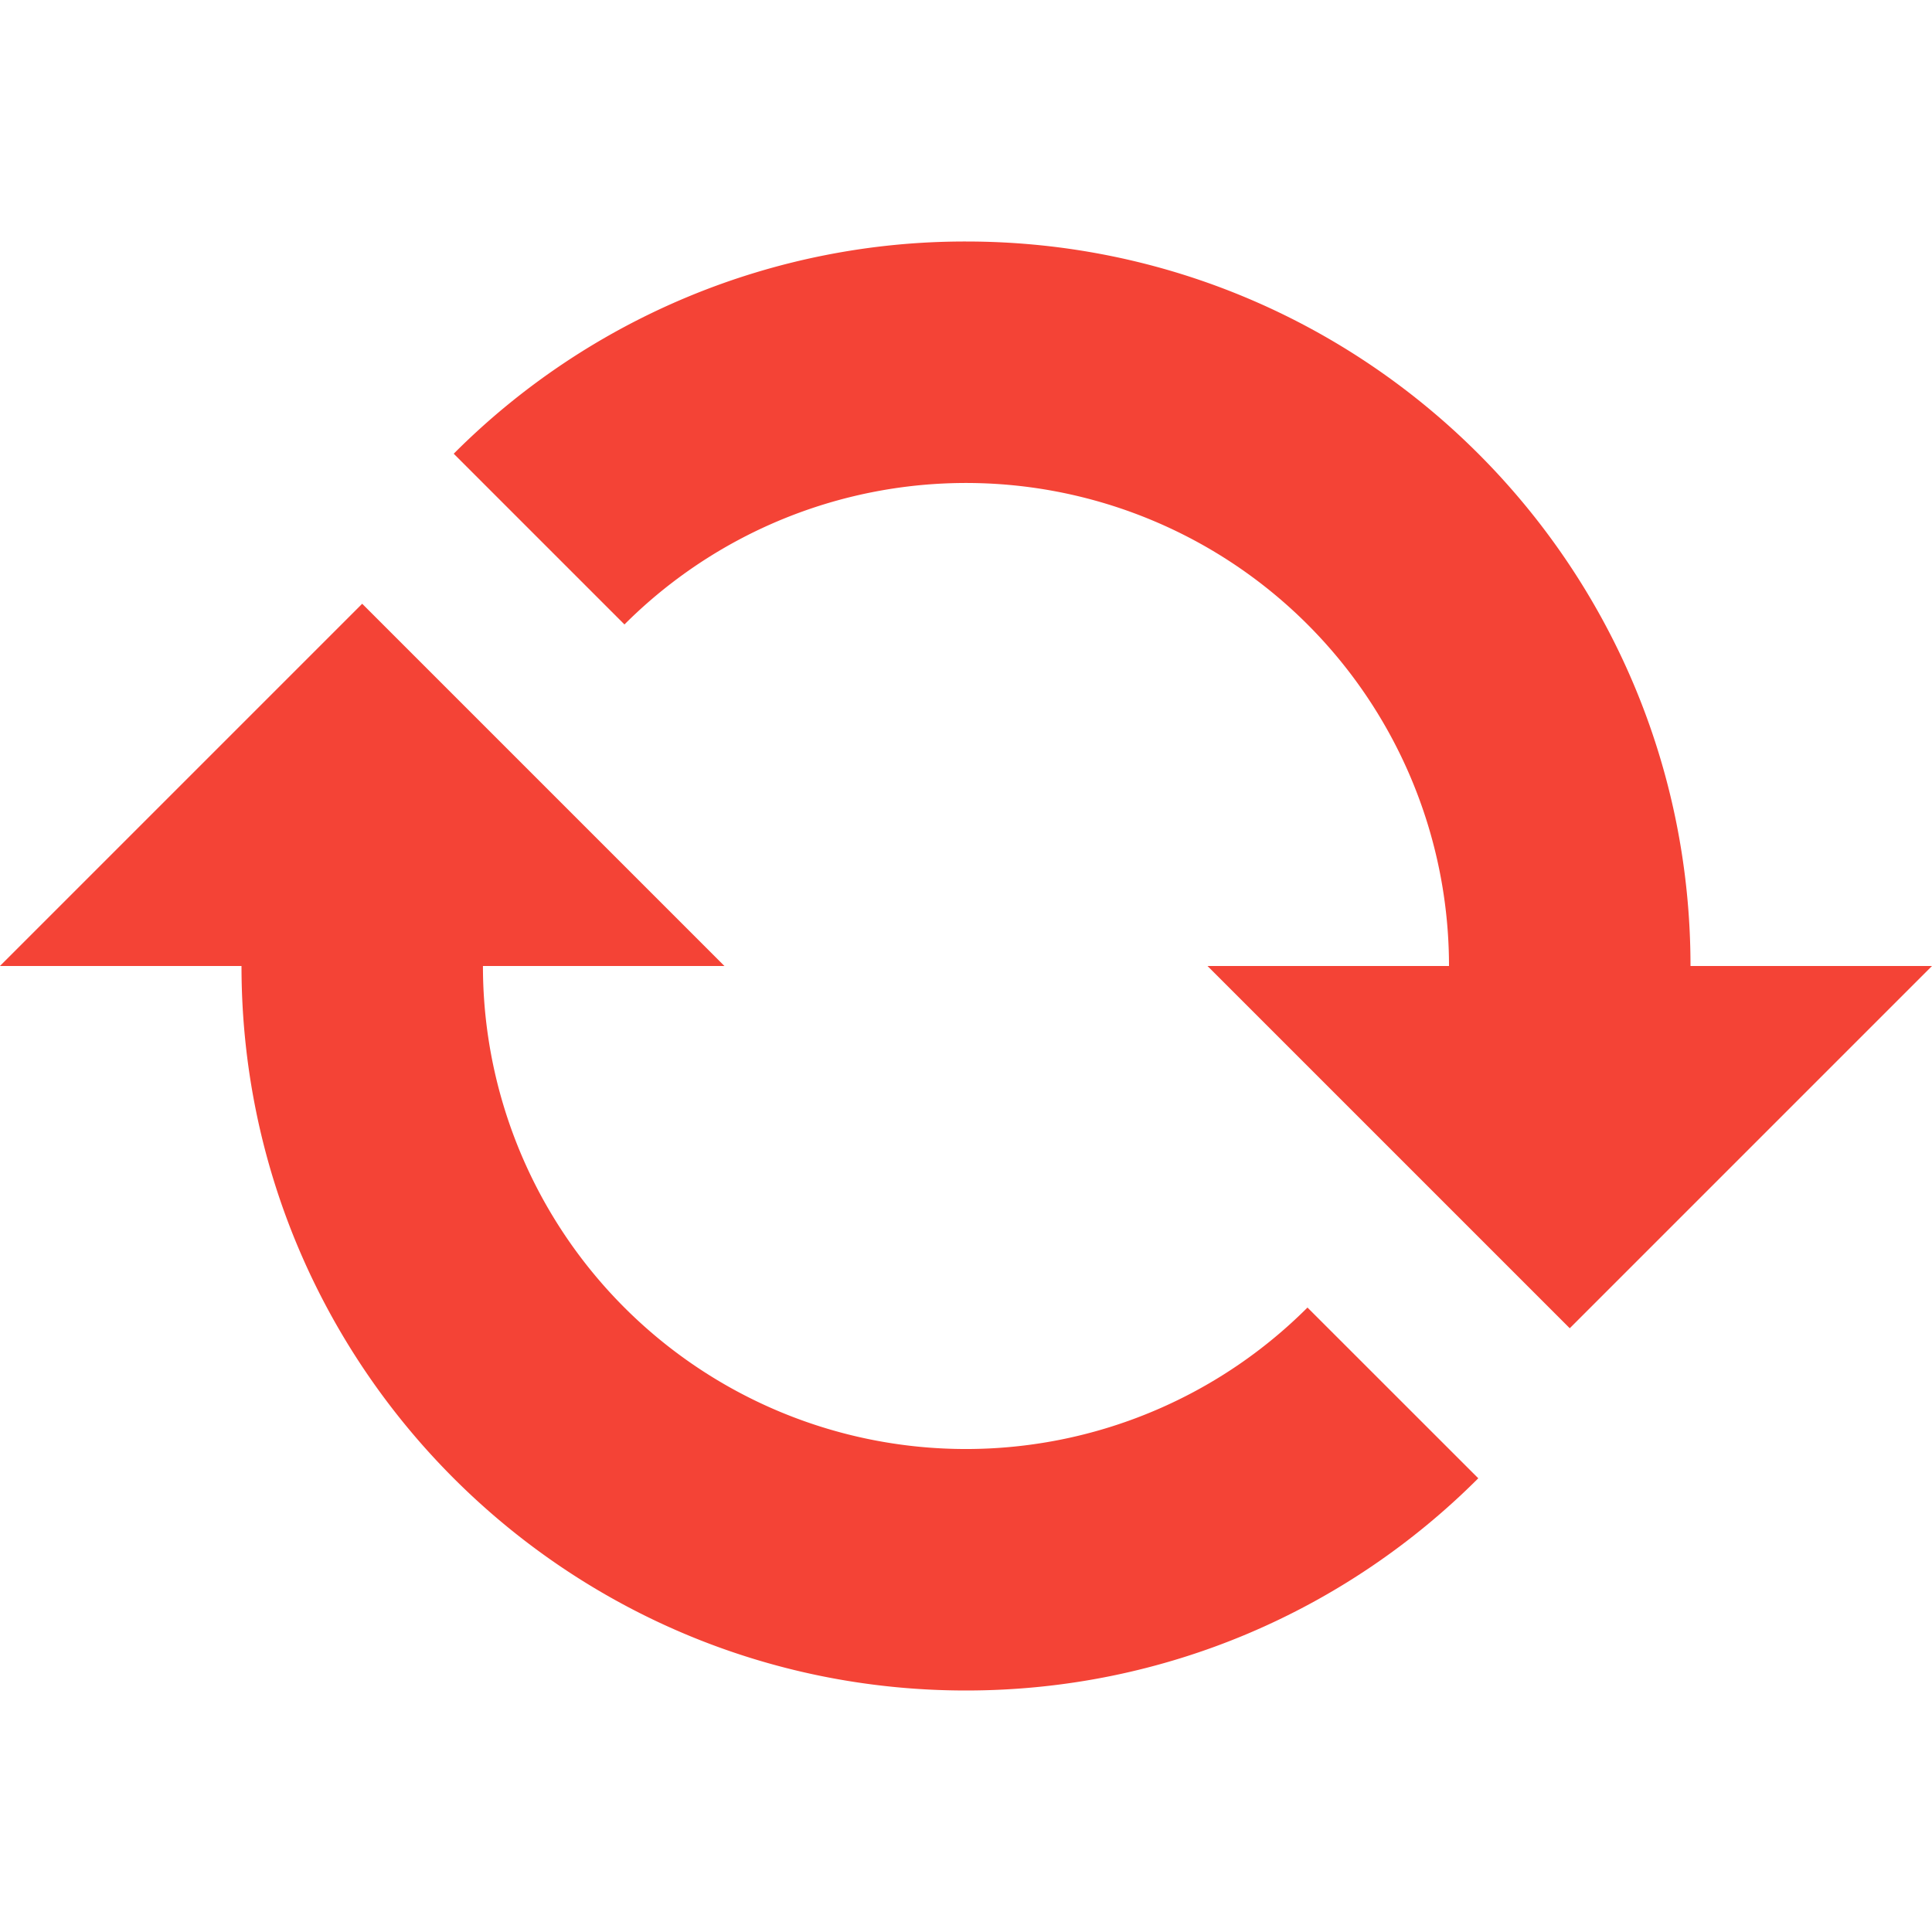 <svg xmlns="http://www.w3.org/2000/svg" width="34" height="34" viewBox="0 0 32 32"><path fill="#F44336" d="m20 16 6 6 6-6h-4c0-6.628-5.373-12-12-12a11.959 11.959 0 0 0-8.485 3.515l2.828 2.828A8 8 0 0 1 24 16h-4zM4 16c0 6.628 5.373 12 12 12 3.314 0 6.314-1.343 8.485-3.515l-2.829-2.828A8 8 0 0 1 7.999 16h4l-6-6-6 6h4z"/></svg>